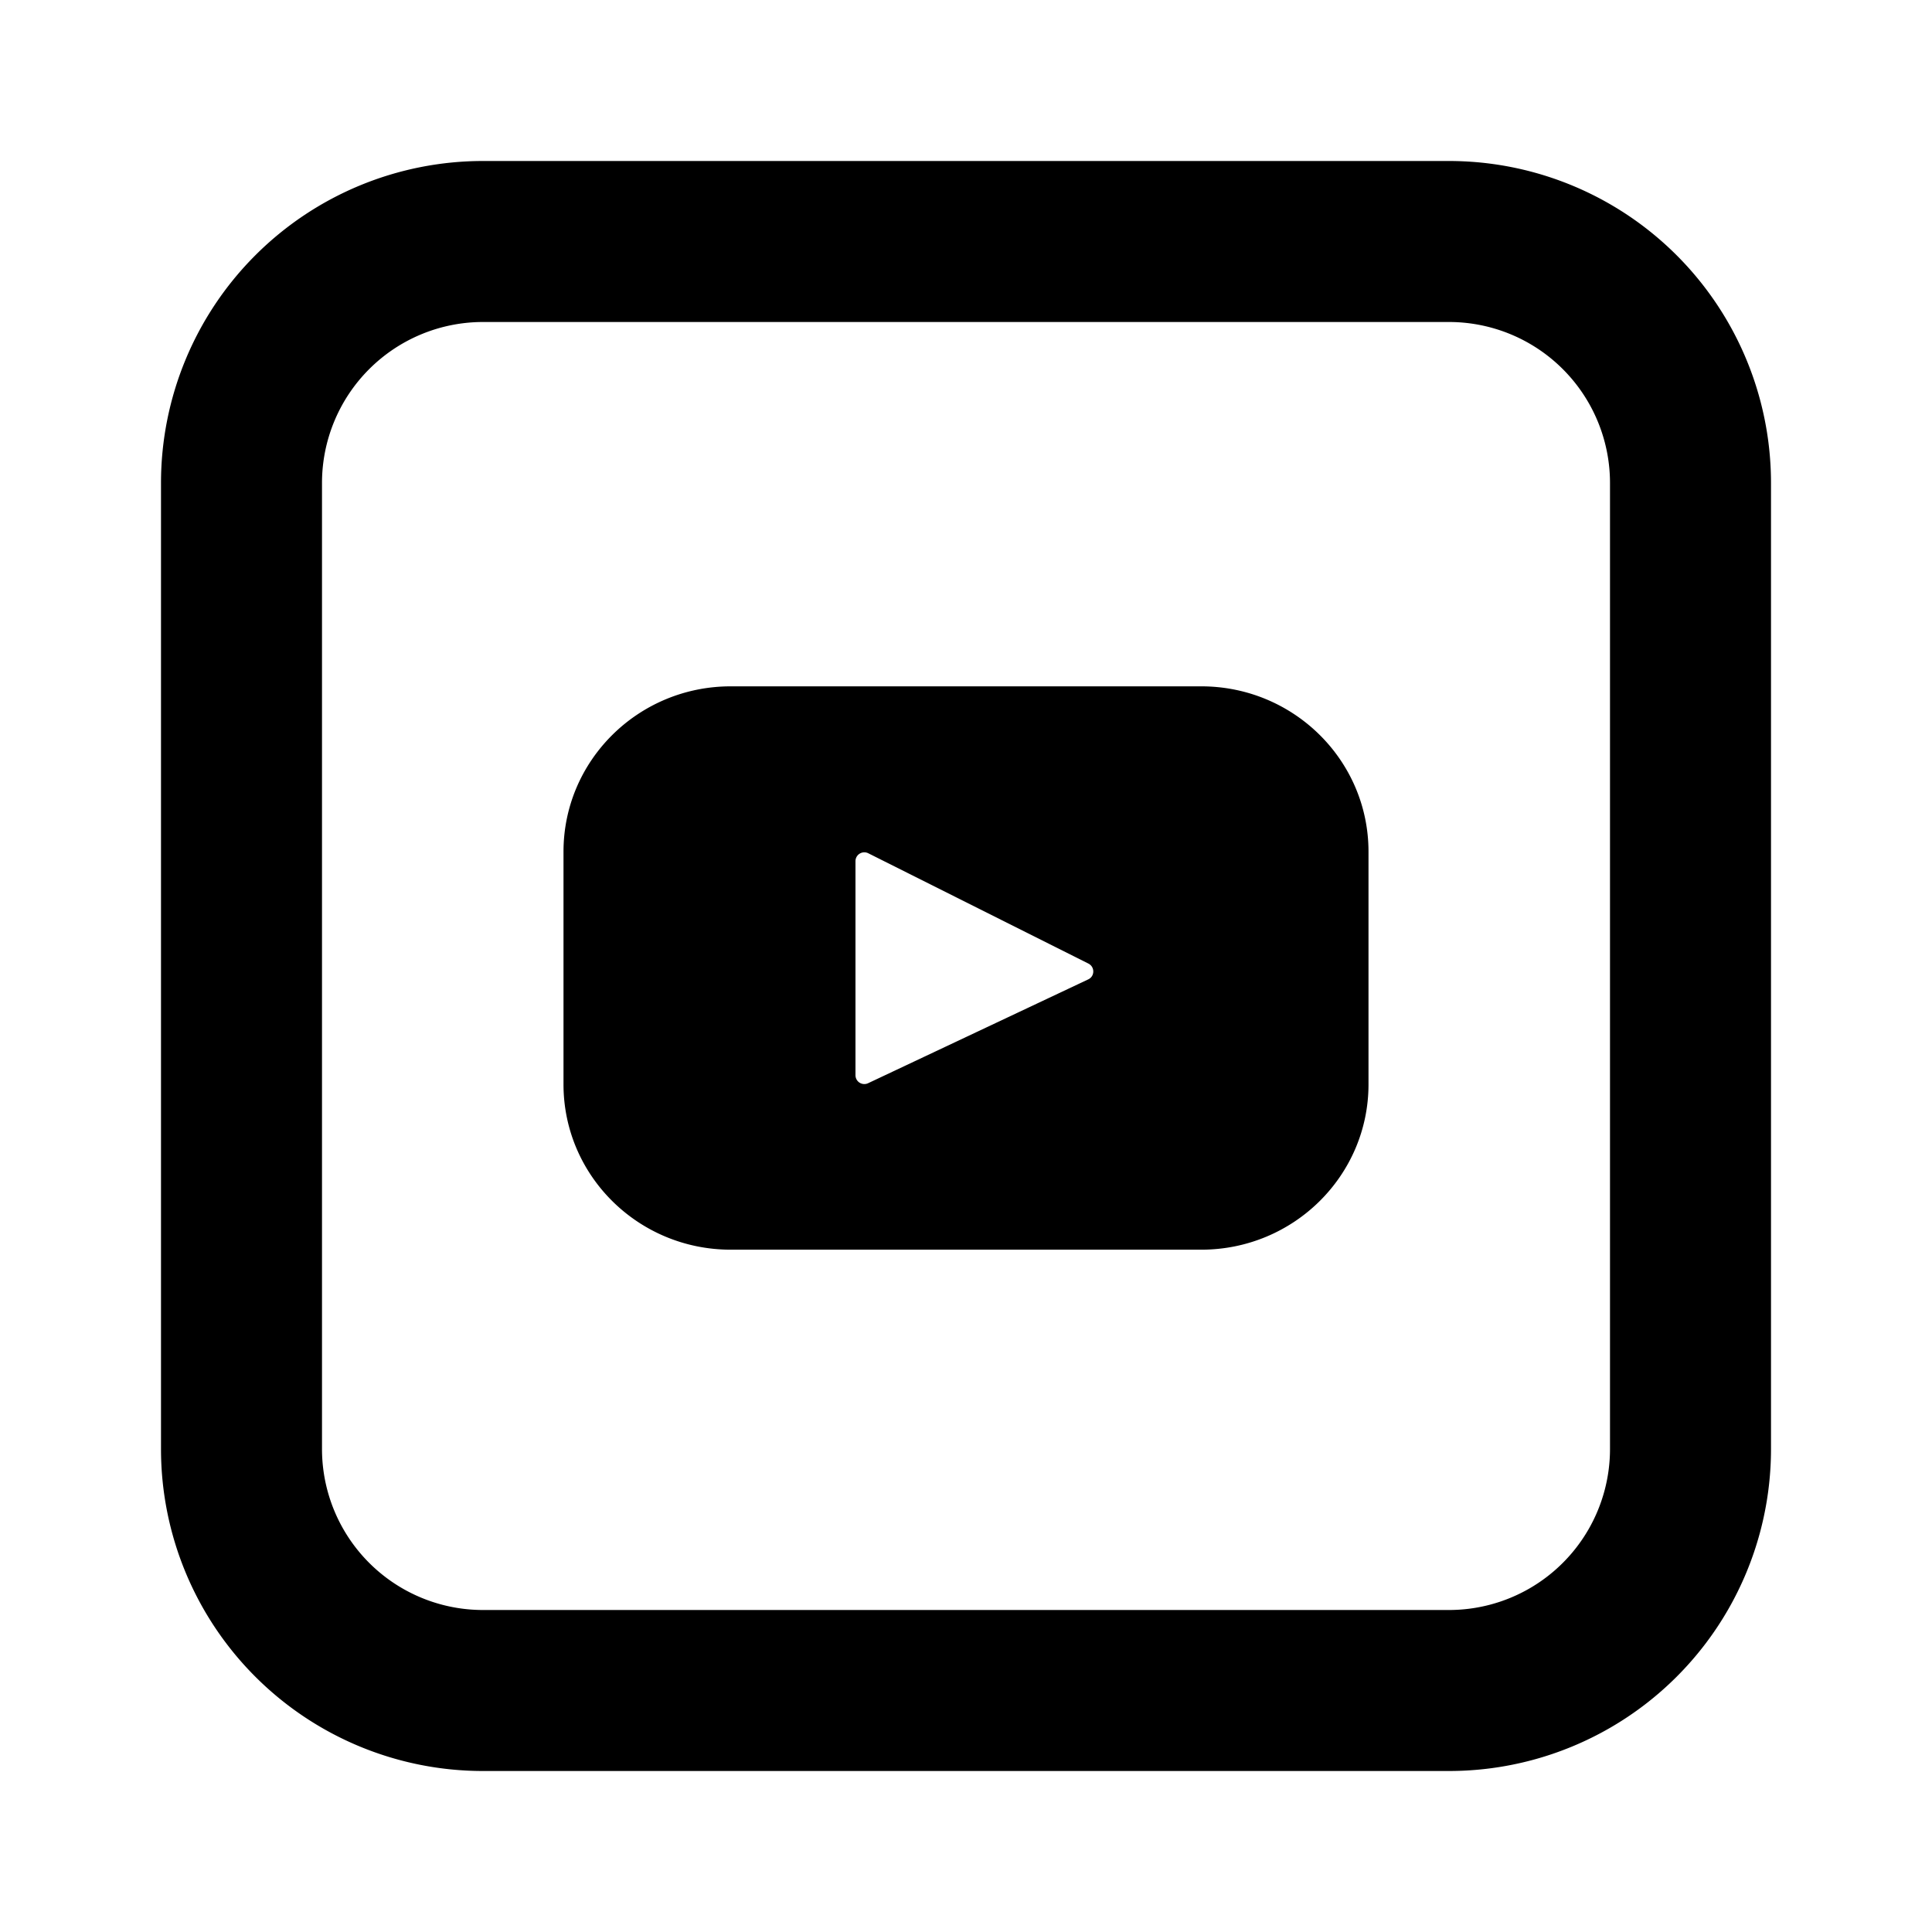 <?xml version="1.0" encoding="utf-8"?><!-- Uploaded to: SVG Repo, www.svgrepo.com, Generator: SVG Repo Mixer Tools -->
<svg fill="#000000" width="800px" height="800px" viewBox="-2 -2 24 24" xmlns="http://www.w3.org/2000/svg" preserveAspectRatio="xMinYMin" class="jam jam-youtube-square"><path d='M12.923 6.526H7.077C5.93 6.526 5 7.446 5 8.58v2.89c0 1.135.93 2.054 2.077 2.054h5.846c1.147 0 2.077-.92 2.077-2.054V8.58c0-1.135-.93-2.054-2.077-2.054zm-1.404 3.64l-2.735 1.29a.11.11 0 0 1-.157-.099v-2.66a.11.11 0 0 1 .16-.097l2.734 1.37c.081.042.08.157-.002.196z'/><path d='M4 2a2 2 0 0 0-2 2v12a2 2 0 0 0 2 2h12a2 2 0 0 0 2-2V4a2 2 0 0 0-2-2H4zm0-2h12a4 4 0 0 1 4 4v12a4 4 0 0 1-4 4H4a4 4 0 0 1-4-4V4a4 4 0 0 1 4-4z'/></svg>